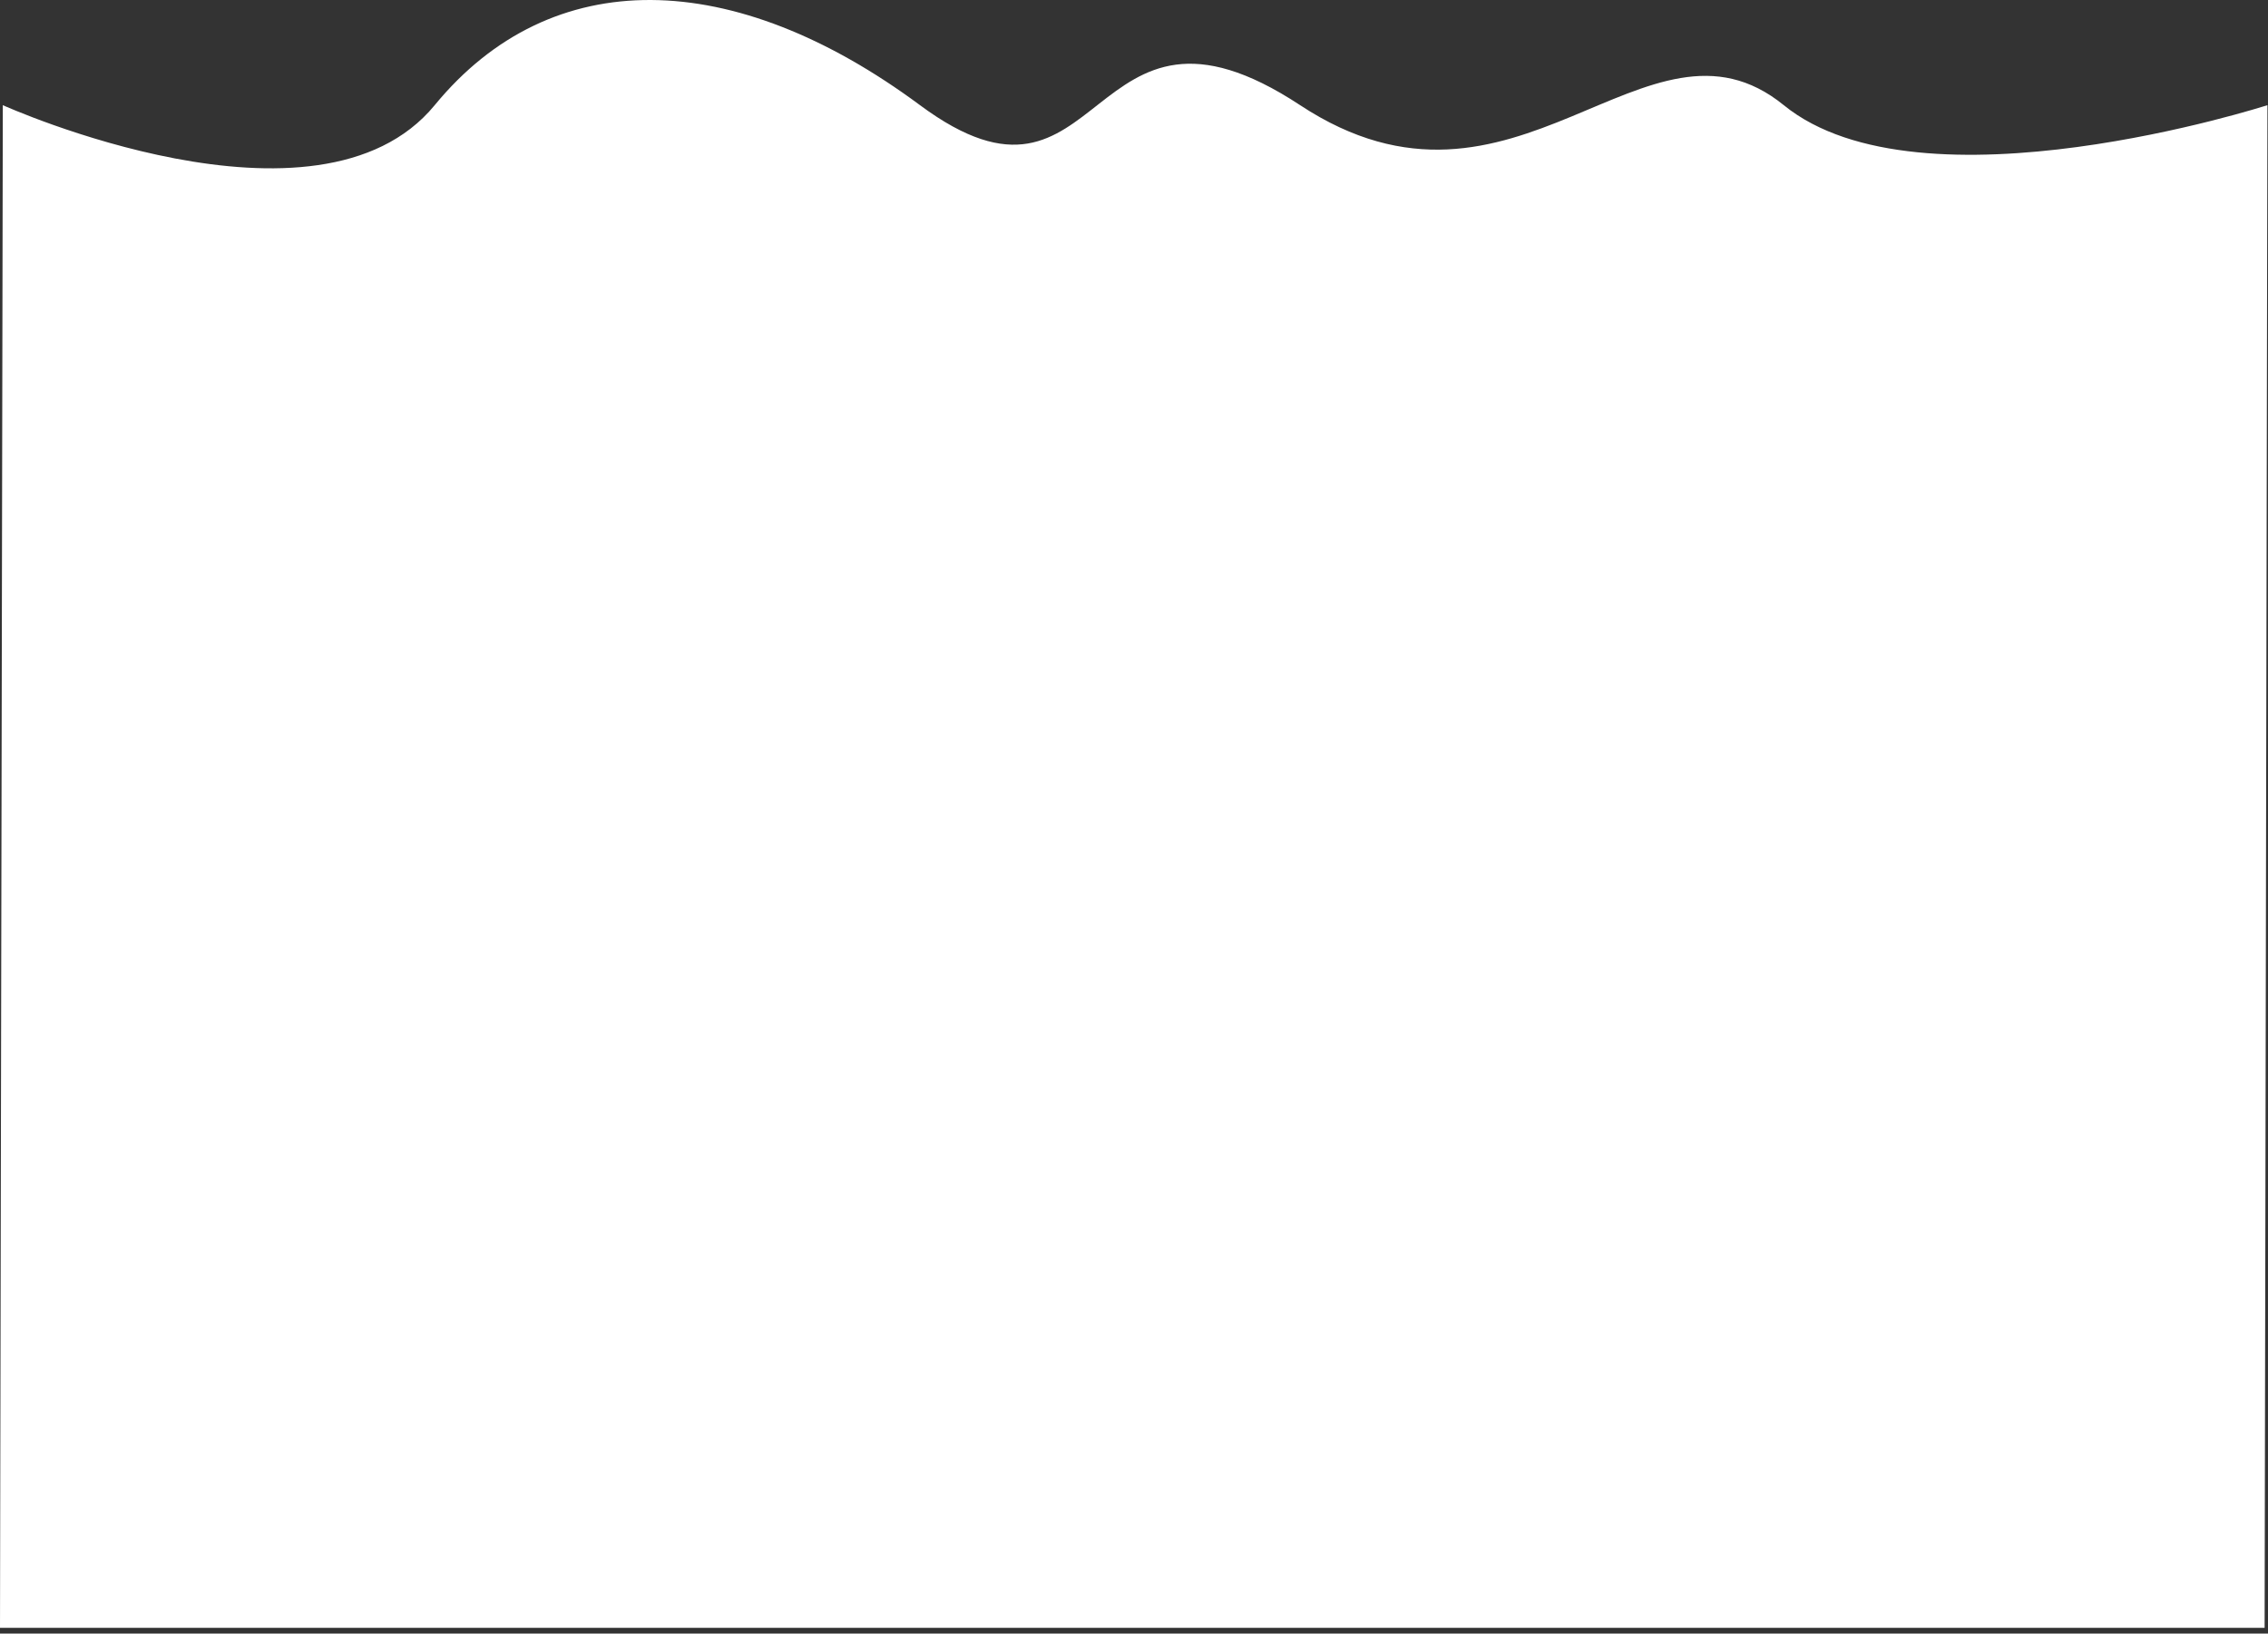 <?xml version="1.0" encoding="UTF-8"?> <svg xmlns="http://www.w3.org/2000/svg" width="361" height="260" viewBox="0 0 361 260" fill="none"><rect x="0" y="0" width="361" height="260" fill="#333333" stroke="none"/> <path d="M-0 259.085L360.46 259.085L360.908 16.738C360.908 16.738 305.777 34.51 283.924 16.738C262.072 -1.034 241.271 39.357 206.94 16.738C172.61 -5.881 176.132 38.751 146.434 16.738C116.737 -5.275 87.773 -5.881 69.193 16.738C50.613 39.357 0.448 16.738 0.448 16.738L-0 259.085Z" fill="white"></path> </svg> 
